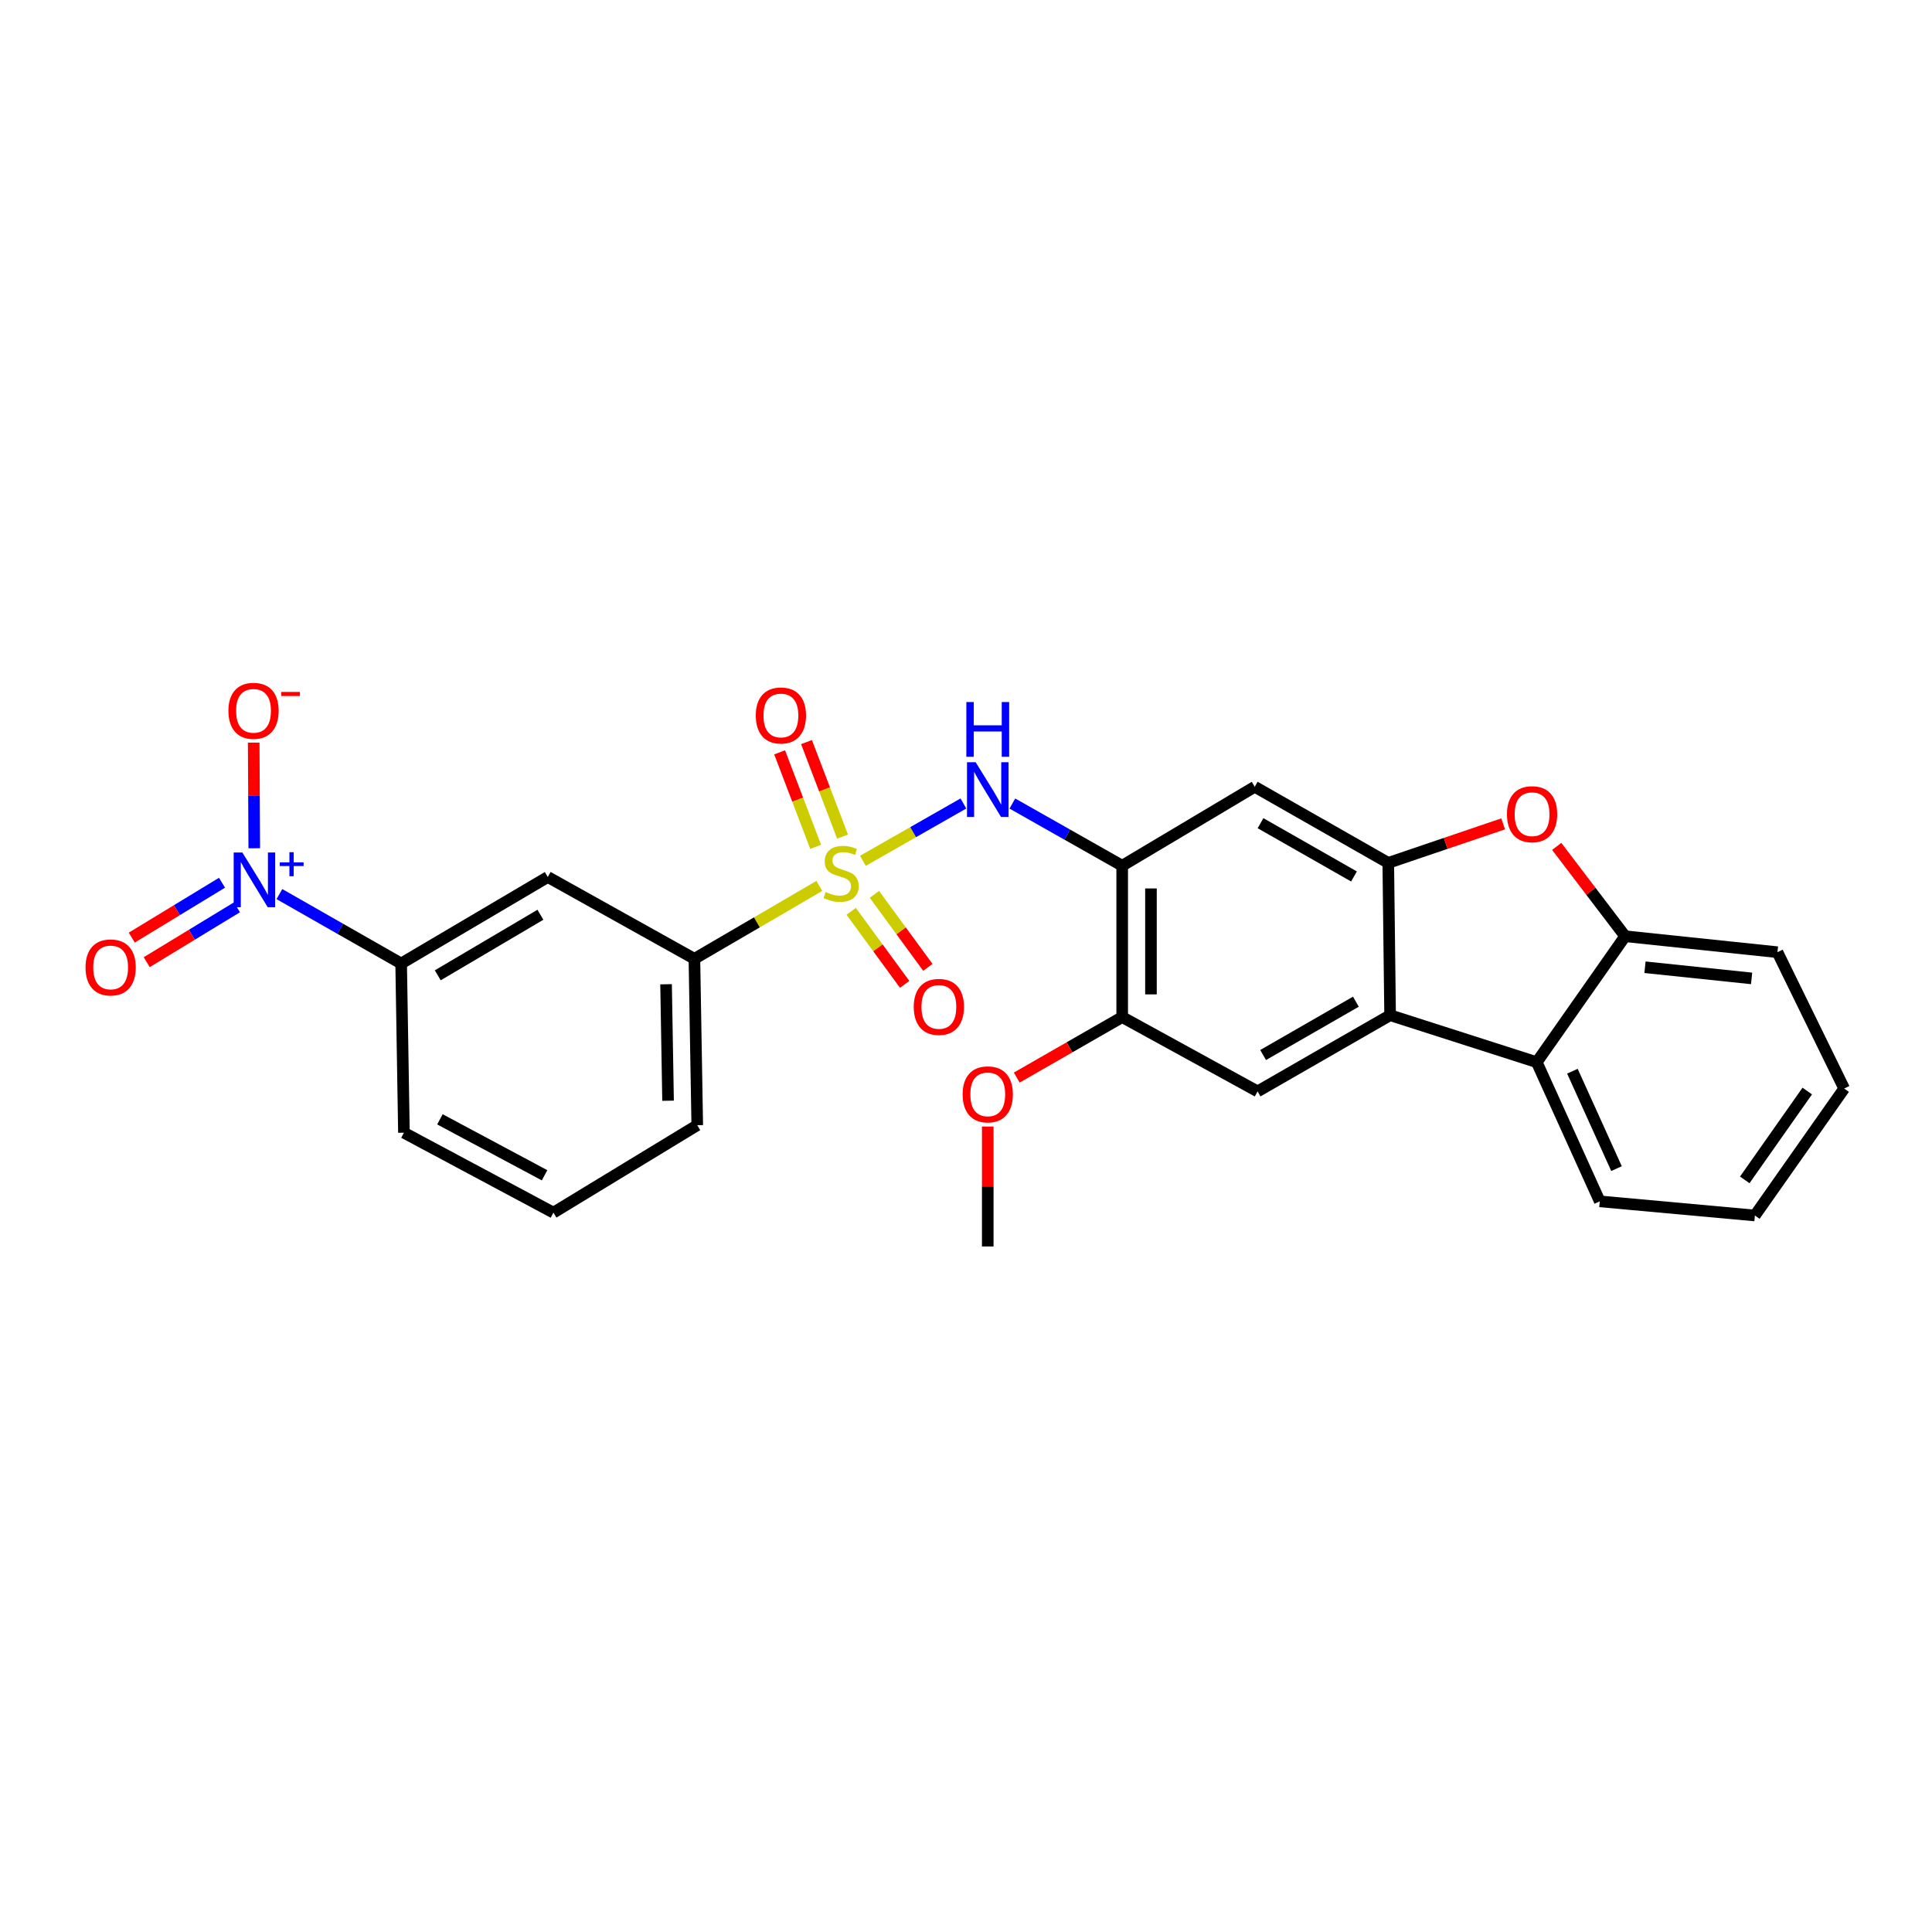 <?xml version='1.0' encoding='iso-8859-1'?>
<svg version='1.1' baseProfile='full'
              xmlns='http://www.w3.org/2000/svg'
                      xmlns:rdkit='http://www.rdkit.org/xml'
                      xmlns:xlink='http://www.w3.org/1999/xlink'
                  xml:space='preserve'
width='1000px' height='1000px' viewBox='0 0 1000 1000'>
<!-- END OF HEADER -->
<rect style='opacity:1.0;fill:#FFFFFF;stroke:none' width='1000' height='1000' x='0' y='0'> </rect>
<path class='bond-3' d='M 446.626,445.558 L 472.643,430.718' style='fill:none;fill-rule:evenodd;stroke:#CCCC00;stroke-width:6px;stroke-linecap:butt;stroke-linejoin:miter;stroke-opacity:1' />
<path class='bond-3' d='M 472.643,430.718 L 498.659,415.878' style='fill:none;fill-rule:evenodd;stroke:#0000FF;stroke-width:6px;stroke-linecap:butt;stroke-linejoin:miter;stroke-opacity:1' />
<path class='bond-8' d='M 424.084,458.561 L 391.753,477.419' style='fill:none;fill-rule:evenodd;stroke:#CCCC00;stroke-width:6px;stroke-linecap:butt;stroke-linejoin:miter;stroke-opacity:1' />
<path class='bond-8' d='M 391.753,477.419 L 359.423,496.276' style='fill:none;fill-rule:evenodd;stroke:#000000;stroke-width:6px;stroke-linecap:butt;stroke-linejoin:miter;stroke-opacity:1' />
<path class='bond-14' d='M 440.577,471.708 L 454.412,490.605' style='fill:none;fill-rule:evenodd;stroke:#CCCC00;stroke-width:6px;stroke-linecap:butt;stroke-linejoin:miter;stroke-opacity:1' />
<path class='bond-14' d='M 454.412,490.605 L 468.247,509.502' style='fill:none;fill-rule:evenodd;stroke:#FF0000;stroke-width:6px;stroke-linecap:butt;stroke-linejoin:miter;stroke-opacity:1' />
<path class='bond-14' d='M 452.59,462.912 L 466.425,481.809' style='fill:none;fill-rule:evenodd;stroke:#CCCC00;stroke-width:6px;stroke-linecap:butt;stroke-linejoin:miter;stroke-opacity:1' />
<path class='bond-14' d='M 466.425,481.809 L 480.26,500.706' style='fill:none;fill-rule:evenodd;stroke:#FF0000;stroke-width:6px;stroke-linecap:butt;stroke-linejoin:miter;stroke-opacity:1' />
<path class='bond-15' d='M 436.1,433.024 L 426.773,408.564' style='fill:none;fill-rule:evenodd;stroke:#CCCC00;stroke-width:6px;stroke-linecap:butt;stroke-linejoin:miter;stroke-opacity:1' />
<path class='bond-15' d='M 426.773,408.564 L 417.447,384.104' style='fill:none;fill-rule:evenodd;stroke:#FF0000;stroke-width:6px;stroke-linecap:butt;stroke-linejoin:miter;stroke-opacity:1' />
<path class='bond-15' d='M 422.188,438.329 L 412.862,413.869' style='fill:none;fill-rule:evenodd;stroke:#CCCC00;stroke-width:6px;stroke-linecap:butt;stroke-linejoin:miter;stroke-opacity:1' />
<path class='bond-15' d='M 412.862,413.869 L 403.535,389.409' style='fill:none;fill-rule:evenodd;stroke:#FF0000;stroke-width:6px;stroke-linecap:butt;stroke-linejoin:miter;stroke-opacity:1' />
<path class='bond-0' d='M 144.622,462.779 L 176.129,480.748' style='fill:none;fill-rule:evenodd;stroke:#0000FF;stroke-width:6px;stroke-linecap:butt;stroke-linejoin:miter;stroke-opacity:1' />
<path class='bond-0' d='M 176.129,480.748 L 207.635,498.716' style='fill:none;fill-rule:evenodd;stroke:#000000;stroke-width:6px;stroke-linecap:butt;stroke-linejoin:miter;stroke-opacity:1' />
<path class='bond-16' d='M 131.608,439.058 L 131.461,411.719' style='fill:none;fill-rule:evenodd;stroke:#0000FF;stroke-width:6px;stroke-linecap:butt;stroke-linejoin:miter;stroke-opacity:1' />
<path class='bond-16' d='M 131.461,411.719 L 131.314,384.38' style='fill:none;fill-rule:evenodd;stroke:#FF0000;stroke-width:6px;stroke-linecap:butt;stroke-linejoin:miter;stroke-opacity:1' />
<path class='bond-17' d='M 114.911,456.901 L 91.557,471.101' style='fill:none;fill-rule:evenodd;stroke:#0000FF;stroke-width:6px;stroke-linecap:butt;stroke-linejoin:miter;stroke-opacity:1' />
<path class='bond-17' d='M 91.557,471.101 L 68.203,485.301' style='fill:none;fill-rule:evenodd;stroke:#FF0000;stroke-width:6px;stroke-linecap:butt;stroke-linejoin:miter;stroke-opacity:1' />
<path class='bond-17' d='M 122.646,469.623 L 99.292,483.822' style='fill:none;fill-rule:evenodd;stroke:#0000FF;stroke-width:6px;stroke-linecap:butt;stroke-linejoin:miter;stroke-opacity:1' />
<path class='bond-17' d='M 99.292,483.822 L 75.938,498.022' style='fill:none;fill-rule:evenodd;stroke:#FF0000;stroke-width:6px;stroke-linecap:butt;stroke-linejoin:miter;stroke-opacity:1' />
<path class='bond-1' d='M 718.564,446.632 L 649.449,407.235' style='fill:none;fill-rule:evenodd;stroke:#000000;stroke-width:6px;stroke-linecap:butt;stroke-linejoin:miter;stroke-opacity:1' />
<path class='bond-1' d='M 700.824,453.657 L 652.443,426.08' style='fill:none;fill-rule:evenodd;stroke:#000000;stroke-width:6px;stroke-linecap:butt;stroke-linejoin:miter;stroke-opacity:1' />
<path class='bond-4' d='M 718.564,446.632 L 748.298,436.531' style='fill:none;fill-rule:evenodd;stroke:#000000;stroke-width:6px;stroke-linecap:butt;stroke-linejoin:miter;stroke-opacity:1' />
<path class='bond-4' d='M 748.298,436.531 L 778.033,426.43' style='fill:none;fill-rule:evenodd;stroke:#FF0000;stroke-width:6px;stroke-linecap:butt;stroke-linejoin:miter;stroke-opacity:1' />
<path class='bond-28' d='M 718.564,446.632 L 719.515,525.466' style='fill:none;fill-rule:evenodd;stroke:#000000;stroke-width:6px;stroke-linecap:butt;stroke-linejoin:miter;stroke-opacity:1' />
<path class='bond-2' d='M 719.515,525.466 L 650.921,564.904' style='fill:none;fill-rule:evenodd;stroke:#000000;stroke-width:6px;stroke-linecap:butt;stroke-linejoin:miter;stroke-opacity:1' />
<path class='bond-2' d='M 701.805,518.474 L 653.789,546.081' style='fill:none;fill-rule:evenodd;stroke:#000000;stroke-width:6px;stroke-linecap:butt;stroke-linejoin:miter;stroke-opacity:1' />
<path class='bond-7' d='M 719.515,525.466 L 795.421,549.792' style='fill:none;fill-rule:evenodd;stroke:#000000;stroke-width:6px;stroke-linecap:butt;stroke-linejoin:miter;stroke-opacity:1' />
<path class='bond-5' d='M 523.999,415.907 L 552.423,432.005' style='fill:none;fill-rule:evenodd;stroke:#0000FF;stroke-width:6px;stroke-linecap:butt;stroke-linejoin:miter;stroke-opacity:1' />
<path class='bond-5' d='M 552.423,432.005 L 580.846,448.104' style='fill:none;fill-rule:evenodd;stroke:#000000;stroke-width:6px;stroke-linecap:butt;stroke-linejoin:miter;stroke-opacity:1' />
<path class='bond-9' d='M 805.753,438.094 L 823.462,461.346' style='fill:none;fill-rule:evenodd;stroke:#FF0000;stroke-width:6px;stroke-linecap:butt;stroke-linejoin:miter;stroke-opacity:1' />
<path class='bond-9' d='M 823.462,461.346 L 841.17,484.597' style='fill:none;fill-rule:evenodd;stroke:#000000;stroke-width:6px;stroke-linecap:butt;stroke-linejoin:miter;stroke-opacity:1' />
<path class='bond-6' d='M 580.846,448.104 L 649.449,407.235' style='fill:none;fill-rule:evenodd;stroke:#000000;stroke-width:6px;stroke-linecap:butt;stroke-linejoin:miter;stroke-opacity:1' />
<path class='bond-13' d='M 580.846,448.104 L 580.846,526.442' style='fill:none;fill-rule:evenodd;stroke:#000000;stroke-width:6px;stroke-linecap:butt;stroke-linejoin:miter;stroke-opacity:1' />
<path class='bond-13' d='M 595.735,459.855 L 595.735,514.691' style='fill:none;fill-rule:evenodd;stroke:#000000;stroke-width:6px;stroke-linecap:butt;stroke-linejoin:miter;stroke-opacity:1' />
<path class='bond-19' d='M 795.421,549.792 L 828.035,621.819' style='fill:none;fill-rule:evenodd;stroke:#000000;stroke-width:6px;stroke-linecap:butt;stroke-linejoin:miter;stroke-opacity:1' />
<path class='bond-19' d='M 813.876,554.455 L 836.706,604.873' style='fill:none;fill-rule:evenodd;stroke:#000000;stroke-width:6px;stroke-linecap:butt;stroke-linejoin:miter;stroke-opacity:1' />
<path class='bond-29' d='M 795.421,549.792 L 841.17,484.597' style='fill:none;fill-rule:evenodd;stroke:#000000;stroke-width:6px;stroke-linecap:butt;stroke-linejoin:miter;stroke-opacity:1' />
<path class='bond-12' d='M 359.423,496.276 L 283.533,453.935' style='fill:none;fill-rule:evenodd;stroke:#000000;stroke-width:6px;stroke-linecap:butt;stroke-linejoin:miter;stroke-opacity:1' />
<path class='bond-20' d='M 359.423,496.276 L 360.895,582.398' style='fill:none;fill-rule:evenodd;stroke:#000000;stroke-width:6px;stroke-linecap:butt;stroke-linejoin:miter;stroke-opacity:1' />
<path class='bond-20' d='M 344.757,509.449 L 345.788,569.734' style='fill:none;fill-rule:evenodd;stroke:#000000;stroke-width:6px;stroke-linecap:butt;stroke-linejoin:miter;stroke-opacity:1' />
<path class='bond-21' d='M 841.17,484.597 L 920.004,492.852' style='fill:none;fill-rule:evenodd;stroke:#000000;stroke-width:6px;stroke-linecap:butt;stroke-linejoin:miter;stroke-opacity:1' />
<path class='bond-21' d='M 851.445,500.643 L 906.629,506.421' style='fill:none;fill-rule:evenodd;stroke:#000000;stroke-width:6px;stroke-linecap:butt;stroke-linejoin:miter;stroke-opacity:1' />
<path class='bond-10' d='M 650.921,564.904 L 580.846,526.442' style='fill:none;fill-rule:evenodd;stroke:#000000;stroke-width:6px;stroke-linecap:butt;stroke-linejoin:miter;stroke-opacity:1' />
<path class='bond-11' d='M 207.635,498.716 L 283.533,453.935' style='fill:none;fill-rule:evenodd;stroke:#000000;stroke-width:6px;stroke-linecap:butt;stroke-linejoin:miter;stroke-opacity:1' />
<path class='bond-11' d='M 226.586,504.822 L 279.714,473.475' style='fill:none;fill-rule:evenodd;stroke:#000000;stroke-width:6px;stroke-linecap:butt;stroke-linejoin:miter;stroke-opacity:1' />
<path class='bond-27' d='M 207.635,498.716 L 209.075,586.285' style='fill:none;fill-rule:evenodd;stroke:#000000;stroke-width:6px;stroke-linecap:butt;stroke-linejoin:miter;stroke-opacity:1' />
<path class='bond-18' d='M 580.846,526.442 L 553.556,542.097' style='fill:none;fill-rule:evenodd;stroke:#000000;stroke-width:6px;stroke-linecap:butt;stroke-linejoin:miter;stroke-opacity:1' />
<path class='bond-18' d='M 553.556,542.097 L 526.265,557.752' style='fill:none;fill-rule:evenodd;stroke:#FF0000;stroke-width:6px;stroke-linecap:butt;stroke-linejoin:miter;stroke-opacity:1' />
<path class='bond-24' d='M 511.26,583.09 L 511.26,614.133' style='fill:none;fill-rule:evenodd;stroke:#FF0000;stroke-width:6px;stroke-linecap:butt;stroke-linejoin:miter;stroke-opacity:1' />
<path class='bond-24' d='M 511.26,614.133 L 511.26,645.177' style='fill:none;fill-rule:evenodd;stroke:#000000;stroke-width:6px;stroke-linecap:butt;stroke-linejoin:miter;stroke-opacity:1' />
<path class='bond-25' d='M 828.035,621.819 L 908.325,629.131' style='fill:none;fill-rule:evenodd;stroke:#000000;stroke-width:6px;stroke-linecap:butt;stroke-linejoin:miter;stroke-opacity:1' />
<path class='bond-23' d='M 360.895,582.398 L 286.453,627.658' style='fill:none;fill-rule:evenodd;stroke:#000000;stroke-width:6px;stroke-linecap:butt;stroke-linejoin:miter;stroke-opacity:1' />
<path class='bond-26' d='M 920.004,492.852 L 954.545,563.431' style='fill:none;fill-rule:evenodd;stroke:#000000;stroke-width:6px;stroke-linecap:butt;stroke-linejoin:miter;stroke-opacity:1' />
<path class='bond-22' d='M 209.075,586.285 L 286.453,627.658' style='fill:none;fill-rule:evenodd;stroke:#000000;stroke-width:6px;stroke-linecap:butt;stroke-linejoin:miter;stroke-opacity:1' />
<path class='bond-22' d='M 227.702,579.362 L 281.866,608.323' style='fill:none;fill-rule:evenodd;stroke:#000000;stroke-width:6px;stroke-linecap:butt;stroke-linejoin:miter;stroke-opacity:1' />
<path class='bond-30' d='M 908.325,629.131 L 954.545,563.431' style='fill:none;fill-rule:evenodd;stroke:#000000;stroke-width:6px;stroke-linecap:butt;stroke-linejoin:miter;stroke-opacity:1' />
<path class='bond-30' d='M 903.081,610.709 L 935.435,564.72' style='fill:none;fill-rule:evenodd;stroke:#000000;stroke-width:6px;stroke-linecap:butt;stroke-linejoin:miter;stroke-opacity:1' />
<path  class='atom-0' d='M 427.362 461.703
Q 427.682 461.823, 429.002 462.383
Q 430.322 462.943, 431.762 463.303
Q 433.242 463.623, 434.682 463.623
Q 437.362 463.623, 438.922 462.343
Q 440.482 461.023, 440.482 458.743
Q 440.482 457.183, 439.682 456.223
Q 438.922 455.263, 437.722 454.743
Q 436.522 454.223, 434.522 453.623
Q 432.002 452.863, 430.482 452.143
Q 429.002 451.423, 427.922 449.903
Q 426.882 448.383, 426.882 445.823
Q 426.882 442.263, 429.282 440.063
Q 431.722 437.863, 436.522 437.863
Q 439.802 437.863, 443.522 439.423
L 442.602 442.503
Q 439.202 441.103, 436.642 441.103
Q 433.882 441.103, 432.362 442.263
Q 430.842 443.383, 430.882 445.343
Q 430.882 446.863, 431.642 447.783
Q 432.442 448.703, 433.562 449.223
Q 434.722 449.743, 436.642 450.343
Q 439.202 451.143, 440.722 451.943
Q 442.242 452.743, 443.322 454.383
Q 444.442 455.983, 444.442 458.743
Q 444.442 462.663, 441.802 464.783
Q 439.202 466.863, 434.842 466.863
Q 432.322 466.863, 430.402 466.303
Q 428.522 465.783, 426.282 464.863
L 427.362 461.703
' fill='#CCCC00'/>
<path  class='atom-1' d='M 125.436 441.248
L 134.716 456.248
Q 135.636 457.728, 137.116 460.408
Q 138.596 463.088, 138.676 463.248
L 138.676 441.248
L 142.436 441.248
L 142.436 469.568
L 138.556 469.568
L 128.596 453.168
Q 127.436 451.248, 126.196 449.048
Q 124.996 446.848, 124.636 446.168
L 124.636 469.568
L 120.956 469.568
L 120.956 441.248
L 125.436 441.248
' fill='#0000FF'/>
<path  class='atom-1' d='M 144.812 446.352
L 149.802 446.352
L 149.802 441.099
L 152.019 441.099
L 152.019 446.352
L 157.141 446.352
L 157.141 448.253
L 152.019 448.253
L 152.019 453.533
L 149.802 453.533
L 149.802 448.253
L 144.812 448.253
L 144.812 446.352
' fill='#0000FF'/>
<path  class='atom-4' d='M 505 394.531
L 514.28 409.531
Q 515.2 411.011, 516.68 413.691
Q 518.16 416.371, 518.24 416.531
L 518.24 394.531
L 522 394.531
L 522 422.851
L 518.12 422.851
L 508.16 406.451
Q 507 404.531, 505.76 402.331
Q 504.56 400.131, 504.2 399.451
L 504.2 422.851
L 500.52 422.851
L 500.52 394.531
L 505 394.531
' fill='#0000FF'/>
<path  class='atom-4' d='M 500.18 363.379
L 504.02 363.379
L 504.02 375.419
L 518.5 375.419
L 518.5 363.379
L 522.34 363.379
L 522.34 391.699
L 518.5 391.699
L 518.5 378.619
L 504.02 378.619
L 504.02 391.699
L 500.18 391.699
L 500.18 363.379
' fill='#0000FF'/>
<path  class='atom-5' d='M 779.998 421.426
Q 779.998 414.626, 783.358 410.826
Q 786.718 407.026, 792.998 407.026
Q 799.278 407.026, 802.638 410.826
Q 805.998 414.626, 805.998 421.426
Q 805.998 428.306, 802.598 432.226
Q 799.198 436.106, 792.998 436.106
Q 786.758 436.106, 783.358 432.226
Q 779.998 428.346, 779.998 421.426
M 792.998 432.906
Q 797.318 432.906, 799.638 430.026
Q 801.998 427.106, 801.998 421.426
Q 801.998 415.866, 799.638 413.066
Q 797.318 410.226, 792.998 410.226
Q 788.678 410.226, 786.318 413.026
Q 783.998 415.826, 783.998 421.426
Q 783.998 427.146, 786.318 430.026
Q 788.678 432.906, 792.998 432.906
' fill='#FF0000'/>
<path  class='atom-15' d='M 472.958 521.17
Q 472.958 514.37, 476.318 510.57
Q 479.678 506.77, 485.958 506.77
Q 492.238 506.77, 495.598 510.57
Q 498.958 514.37, 498.958 521.17
Q 498.958 528.05, 495.558 531.97
Q 492.158 535.85, 485.958 535.85
Q 479.718 535.85, 476.318 531.97
Q 472.958 528.09, 472.958 521.17
M 485.958 532.65
Q 490.278 532.65, 492.598 529.77
Q 494.958 526.85, 494.958 521.17
Q 494.958 515.61, 492.598 512.81
Q 490.278 509.97, 485.958 509.97
Q 481.638 509.97, 479.278 512.77
Q 476.958 515.57, 476.958 521.17
Q 476.958 526.89, 479.278 529.77
Q 481.638 532.65, 485.958 532.65
' fill='#FF0000'/>
<path  class='atom-16' d='M 391.195 370.326
Q 391.195 363.526, 394.555 359.726
Q 397.915 355.926, 404.195 355.926
Q 410.475 355.926, 413.835 359.726
Q 417.195 363.526, 417.195 370.326
Q 417.195 377.206, 413.795 381.126
Q 410.395 385.006, 404.195 385.006
Q 397.955 385.006, 394.555 381.126
Q 391.195 377.246, 391.195 370.326
M 404.195 381.806
Q 408.515 381.806, 410.835 378.926
Q 413.195 376.006, 413.195 370.326
Q 413.195 364.766, 410.835 361.966
Q 408.515 359.126, 404.195 359.126
Q 399.875 359.126, 397.515 361.926
Q 395.195 364.726, 395.195 370.326
Q 395.195 376.046, 397.515 378.926
Q 399.875 381.806, 404.195 381.806
' fill='#FF0000'/>
<path  class='atom-17' d='M 118.225 367.919
Q 118.225 361.119, 121.585 357.319
Q 124.945 353.519, 131.225 353.519
Q 137.505 353.519, 140.865 357.319
Q 144.225 361.119, 144.225 367.919
Q 144.225 374.799, 140.825 378.719
Q 137.425 382.599, 131.225 382.599
Q 124.985 382.599, 121.585 378.719
Q 118.225 374.839, 118.225 367.919
M 131.225 379.399
Q 135.545 379.399, 137.865 376.519
Q 140.225 373.599, 140.225 367.919
Q 140.225 362.359, 137.865 359.559
Q 135.545 356.719, 131.225 356.719
Q 126.905 356.719, 124.545 359.519
Q 122.225 362.319, 122.225 367.919
Q 122.225 373.639, 124.545 376.519
Q 126.905 379.399, 131.225 379.399
' fill='#FF0000'/>
<path  class='atom-17' d='M 145.545 358.141
L 155.234 358.141
L 155.234 360.253
L 145.545 360.253
L 145.545 358.141
' fill='#FF0000'/>
<path  class='atom-18' d='M 44.271 500.74
Q 44.271 493.94, 47.631 490.14
Q 50.991 486.34, 57.271 486.34
Q 63.551 486.34, 66.911 490.14
Q 70.271 493.94, 70.271 500.74
Q 70.271 507.62, 66.871 511.54
Q 63.471 515.42, 57.271 515.42
Q 51.031 515.42, 47.631 511.54
Q 44.271 507.66, 44.271 500.74
M 57.271 512.22
Q 61.591 512.22, 63.911 509.34
Q 66.271 506.42, 66.271 500.74
Q 66.271 495.18, 63.911 492.38
Q 61.591 489.54, 57.271 489.54
Q 52.951 489.54, 50.591 492.34
Q 48.271 495.14, 48.271 500.74
Q 48.271 506.46, 50.591 509.34
Q 52.951 512.22, 57.271 512.22
' fill='#FF0000'/>
<path  class='atom-19' d='M 498.26 566.439
Q 498.26 559.639, 501.62 555.839
Q 504.98 552.039, 511.26 552.039
Q 517.54 552.039, 520.9 555.839
Q 524.26 559.639, 524.26 566.439
Q 524.26 573.319, 520.86 577.239
Q 517.46 581.119, 511.26 581.119
Q 505.02 581.119, 501.62 577.239
Q 498.26 573.359, 498.26 566.439
M 511.26 577.919
Q 515.58 577.919, 517.9 575.039
Q 520.26 572.119, 520.26 566.439
Q 520.26 560.879, 517.9 558.079
Q 515.58 555.239, 511.26 555.239
Q 506.94 555.239, 504.58 558.039
Q 502.26 560.839, 502.26 566.439
Q 502.26 572.159, 504.58 575.039
Q 506.94 577.919, 511.26 577.919
' fill='#FF0000'/>
</svg>
